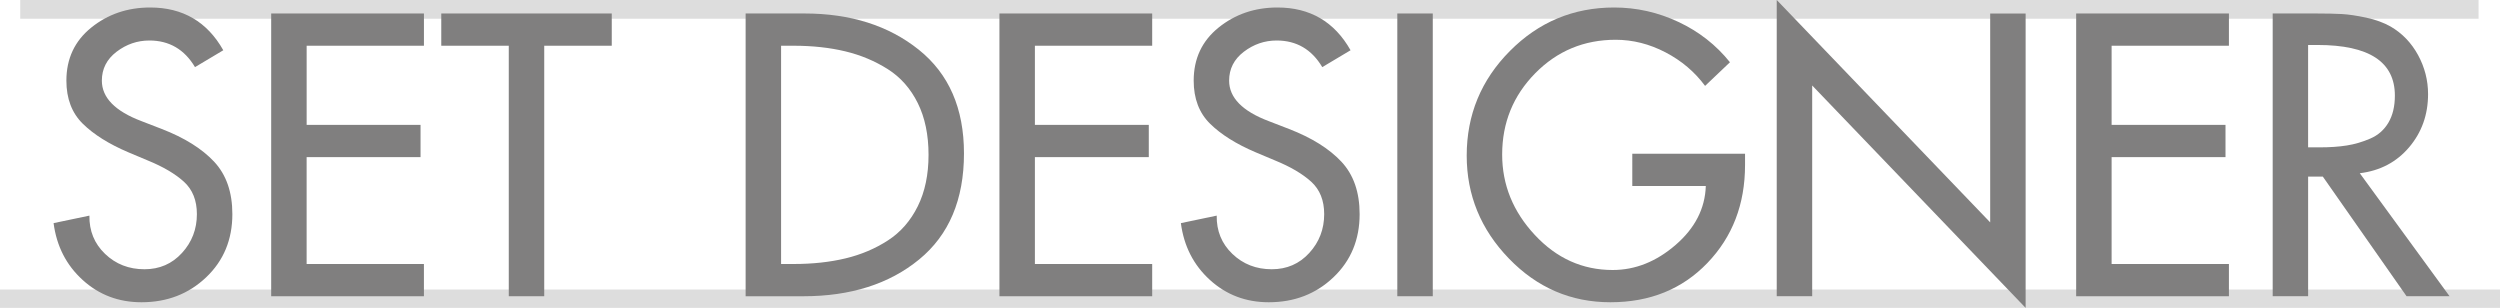 <?xml version="1.0" encoding="utf-8"?>
<!-- Generator: Adobe Illustrator 16.0.0, SVG Export Plug-In . SVG Version: 6.00 Build 0)  -->
<!DOCTYPE svg PUBLIC "-//W3C//DTD SVG 1.1//EN" "http://www.w3.org/Graphics/SVG/1.1/DTD/svg11.dtd">
<svg version="1.1" id="Layer_1" xmlns="http://www.w3.org/2000/svg" xmlns:xlink="http://www.w3.org/1999/xlink" x="0px" y="0px"
	 width="120px" height="14.777px" viewBox="-10.215 -19.541 120 14.777" enable-background="new -10.215 -19.541 120 14.777"
	 xml:space="preserve">
<g>
	<line fill="none" stroke="#DDDDDD" stroke-miterlimit="10" x1="-10.215" y1="-5.142" x2="109.785" y2="-5.142"/>
	<line fill="none" stroke="#DDDDDD" stroke-miterlimit="10" x1="-9.244" y1="-19.142" x2="108.756" y2="-19.142"/>
	<g>
		<path fill="#807F7F" d="M0.503-17.129l-1.358,0.81c-0.507-0.852-1.237-1.278-2.19-1.278c-0.579,0-1.104,0.181-1.575,0.54
			c-0.471,0.36-0.706,0.822-0.706,1.387c0,0.815,0.634,1.464,1.901,1.943l0.978,0.378c1.086,0.421,1.921,0.942,2.507,1.566
			c0.585,0.624,0.878,1.464,0.878,2.52c0,1.225-0.419,2.235-1.258,3.033C-1.16-5.432-2.194-5.033-3.425-5.033
			c-1.099,0-2.04-0.357-2.824-1.071c-0.785-0.714-1.249-1.623-1.394-2.727l1.72-0.36c-0.012,0.732,0.238,1.344,0.751,1.836
			c0.513,0.492,1.144,0.738,1.892,0.738c0.724,0,1.325-0.261,1.801-0.783c0.477-0.521,0.715-1.143,0.715-1.863
			c0-0.659-0.208-1.179-0.625-1.557c-0.417-0.378-0.993-0.717-1.729-1.017l-0.941-0.396c-0.929-0.396-1.656-0.852-2.181-1.368
			c-0.525-0.516-0.788-1.206-0.788-2.069c0-1.057,0.398-1.905,1.195-2.548c0.796-0.642,1.738-0.963,2.824-0.963
			C-1.44-19.182-0.27-18.497,0.503-17.129z"/>
		<path fill="#807F7F" d="M2.802-5.322v-13.572h7.332v1.548h-5.63v3.799h5.467v1.548H4.503v5.13h5.63v1.548H2.802z"/>
		<path fill="#807F7F" d="M15.908-17.346v12.024h-1.702v-12.024h-3.24v-1.548h8.183v1.548H15.908z"/>
		<path fill="#807F7F" d="M25.575-5.322v-13.572h2.824c2.208,0,4.037,0.579,5.485,1.737s2.172,2.817,2.172,4.977
			c0,2.221-0.718,3.919-2.154,5.095c-1.437,1.176-3.289,1.764-5.558,1.764H25.575z M27.277-17.346v10.477h0.597
			c0.917,0,1.75-0.09,2.499-0.271c0.748-0.18,1.427-0.468,2.036-0.863c0.609-0.396,1.086-0.942,1.43-1.639
			c0.344-0.695,0.516-1.518,0.516-2.466c0-0.96-0.172-1.788-0.516-2.483c-0.344-0.696-0.824-1.239-1.439-1.63
			c-0.616-0.39-1.294-0.675-2.037-0.854s-1.572-0.271-2.489-0.271H27.277z"/>
		<path fill="#807F7F" d="M37.758-5.322v-13.572h7.332v1.548h-5.63v3.799h5.467v1.548h-5.467v5.13h5.63v1.548H37.758z"/>
		<path fill="#807F7F" d="M54.612-17.129l-1.358,0.81c-0.507-0.852-1.237-1.278-2.19-1.278c-0.579,0-1.104,0.181-1.575,0.54
			c-0.471,0.36-0.706,0.822-0.706,1.387c0,0.815,0.634,1.464,1.901,1.943l0.978,0.378c1.086,0.421,1.921,0.942,2.507,1.566
			c0.585,0.624,0.878,1.464,0.878,2.52c0,1.225-0.419,2.235-1.258,3.033c-0.839,0.799-1.874,1.197-3.104,1.197
			c-1.099,0-2.04-0.357-2.824-1.071c-0.785-0.714-1.249-1.623-1.394-2.727l1.72-0.36c-0.012,0.732,0.238,1.344,0.751,1.836
			c0.513,0.492,1.144,0.738,1.892,0.738c0.724,0,1.325-0.261,1.801-0.783c0.477-0.521,0.715-1.143,0.715-1.863
			c0-0.659-0.208-1.179-0.625-1.557c-0.417-0.378-0.993-0.717-1.729-1.017l-0.941-0.396c-0.929-0.396-1.656-0.852-2.181-1.368
			c-0.525-0.516-0.788-1.206-0.788-2.069c0-1.057,0.398-1.905,1.195-2.548c0.796-0.642,1.738-0.963,2.824-0.963
			C52.668-19.182,53.839-18.497,54.612-17.129z"/>
		<path fill="#807F7F" d="M58.558-18.894v13.572h-1.702v-13.572H58.558z"/>
		<path fill="#807F7F" d="M68.135-12.161h5.412v0.54c0,1.884-0.604,3.453-1.811,4.707s-2.758,1.881-4.652,1.881
			c-1.895,0-3.518-0.699-4.87-2.097c-1.352-1.398-2.027-3.045-2.027-4.941c0-1.956,0.69-3.63,2.073-5.022
			c1.381-1.392,3.05-2.088,5.005-2.088c1.074,0,2.103,0.231,3.086,0.693c0.984,0.462,1.808,1.107,2.472,1.935l-1.194,1.135
			c-0.496-0.672-1.129-1.209-1.901-1.611s-1.569-0.603-2.39-0.603c-1.521,0-2.809,0.537-3.865,1.61
			c-1.056,1.074-1.584,2.373-1.584,3.897c0,1.452,0.521,2.739,1.566,3.86c1.043,1.122,2.29,1.684,3.738,1.684
			c1.086,0,2.094-0.402,3.024-1.206c0.929-0.804,1.412-1.746,1.447-2.826h-3.529V-12.161z"/>
		<path fill="#807F7F" d="M75.068-5.322v-14.22L85.314-8.867v-10.026h1.701v14.13L76.77-15.438v10.116H75.068z"/>
		<path fill="#807F7F" d="M89.441-5.322v-13.572h7.332v1.548h-5.631v3.799h5.467v1.548h-5.467v5.13h5.631v1.548H89.441z"/>
		<path fill="#807F7F" d="M103.055-11.226l4.309,5.904h-2.064l-4.019-5.742h-0.706v5.742h-1.701v-13.572h2.063
			c0.519,0,0.938,0.009,1.259,0.027c0.318,0.018,0.705,0.075,1.158,0.171c0.452,0.097,0.848,0.24,1.186,0.432
			c0.555,0.324,0.992,0.78,1.313,1.368c0.319,0.588,0.479,1.213,0.479,1.872c0,0.984-0.302,1.833-0.905,2.547
			C104.822-11.762,104.032-11.345,103.055-11.226z M100.574-17.381v4.913h0.543c0.495,0,0.933-0.029,1.313-0.09
			c0.381-0.06,0.758-0.171,1.132-0.333s0.663-0.416,0.868-0.765c0.205-0.348,0.309-0.78,0.309-1.296c0-1.62-1.237-2.43-3.711-2.43
			H100.574z"/>
	</g>
</g>
</svg>
